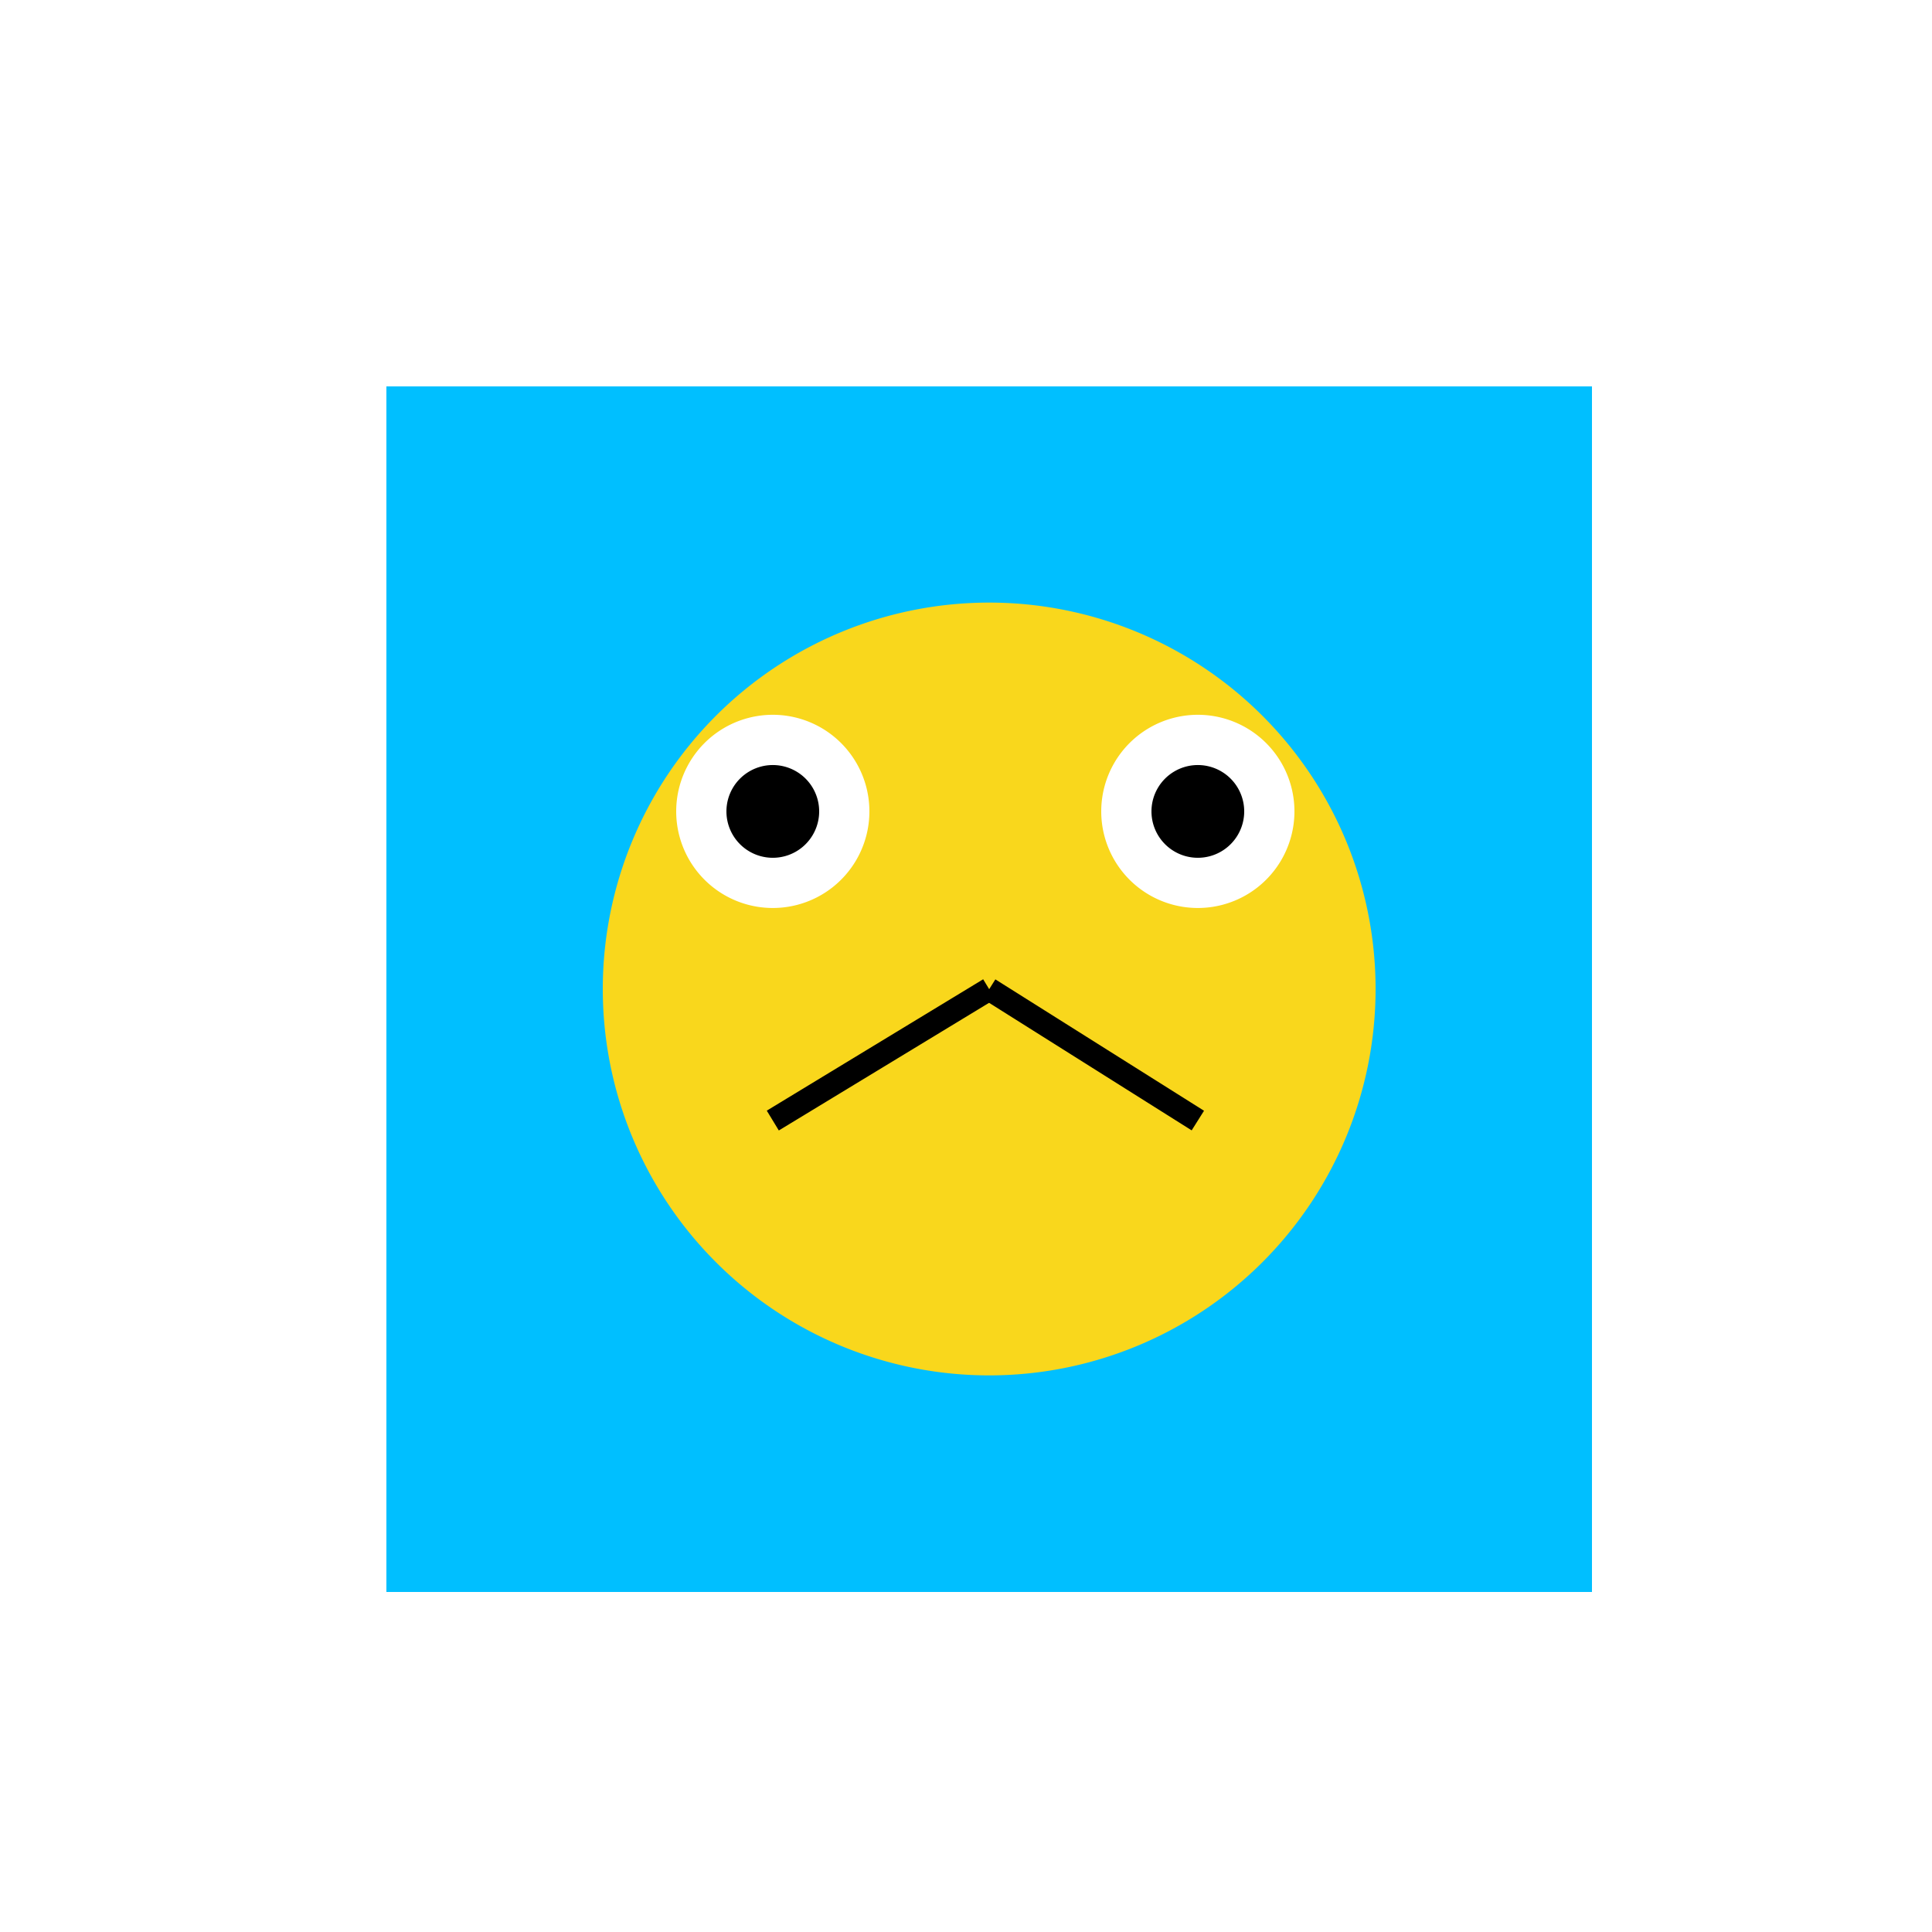 <!--

Generated by DrawGPT.
Free, open source, AI generated images in SVG, PNG, and HTML Canvas format.
https://drawgpt.ai

Created: 2023-09-26T06:31:07.062Z
Link: https://drawgpt.ai/prompt/31283/

-->
<svg xmlns="http://www.w3.org/2000/svg" xmlns:xlink="http://www.w3.org/1999/xlink" width="500" height="500"><defs/><g><rect fill="#FFFFFF" stroke="none" x="0" y="0" width="512" height="512"/><rect fill="#00BFFF" stroke="none" x="100" y="100" width="312" height="312"/><path fill="#F9D71C" stroke="none" paint-order="stroke fill markers" d=" M 356 256 A 100 100 0 1 1 356 255.9"/><path fill="#FFFFFF" stroke="none" paint-order="stroke fill markers" d=" M 225 210 A 25 25 0 1 1 225 209.975"/><path fill="#FFFFFF" stroke="none" paint-order="stroke fill markers" d=" M 335 210 A 25 25 0 1 1 335 209.975"/><path fill="#000000" stroke="none" paint-order="stroke fill markers" d=" M 212 210 A 12 12 0 1 1 212 209.988"/><path fill="#000000" stroke="none" paint-order="stroke fill markers" d=" M 322 210 A 12 12 0 1 1 322 209.988"/><path fill="none" stroke="#000000" paint-order="fill stroke markers" d=" M 256 256 L 200 290" stroke-miterlimit="10" stroke-width="6" stroke-dasharray=""/><path fill="none" stroke="#000000" paint-order="fill stroke markers" d=" M 256 256 L 310 290" stroke-miterlimit="10" stroke-width="6" stroke-dasharray=""/></g></svg>